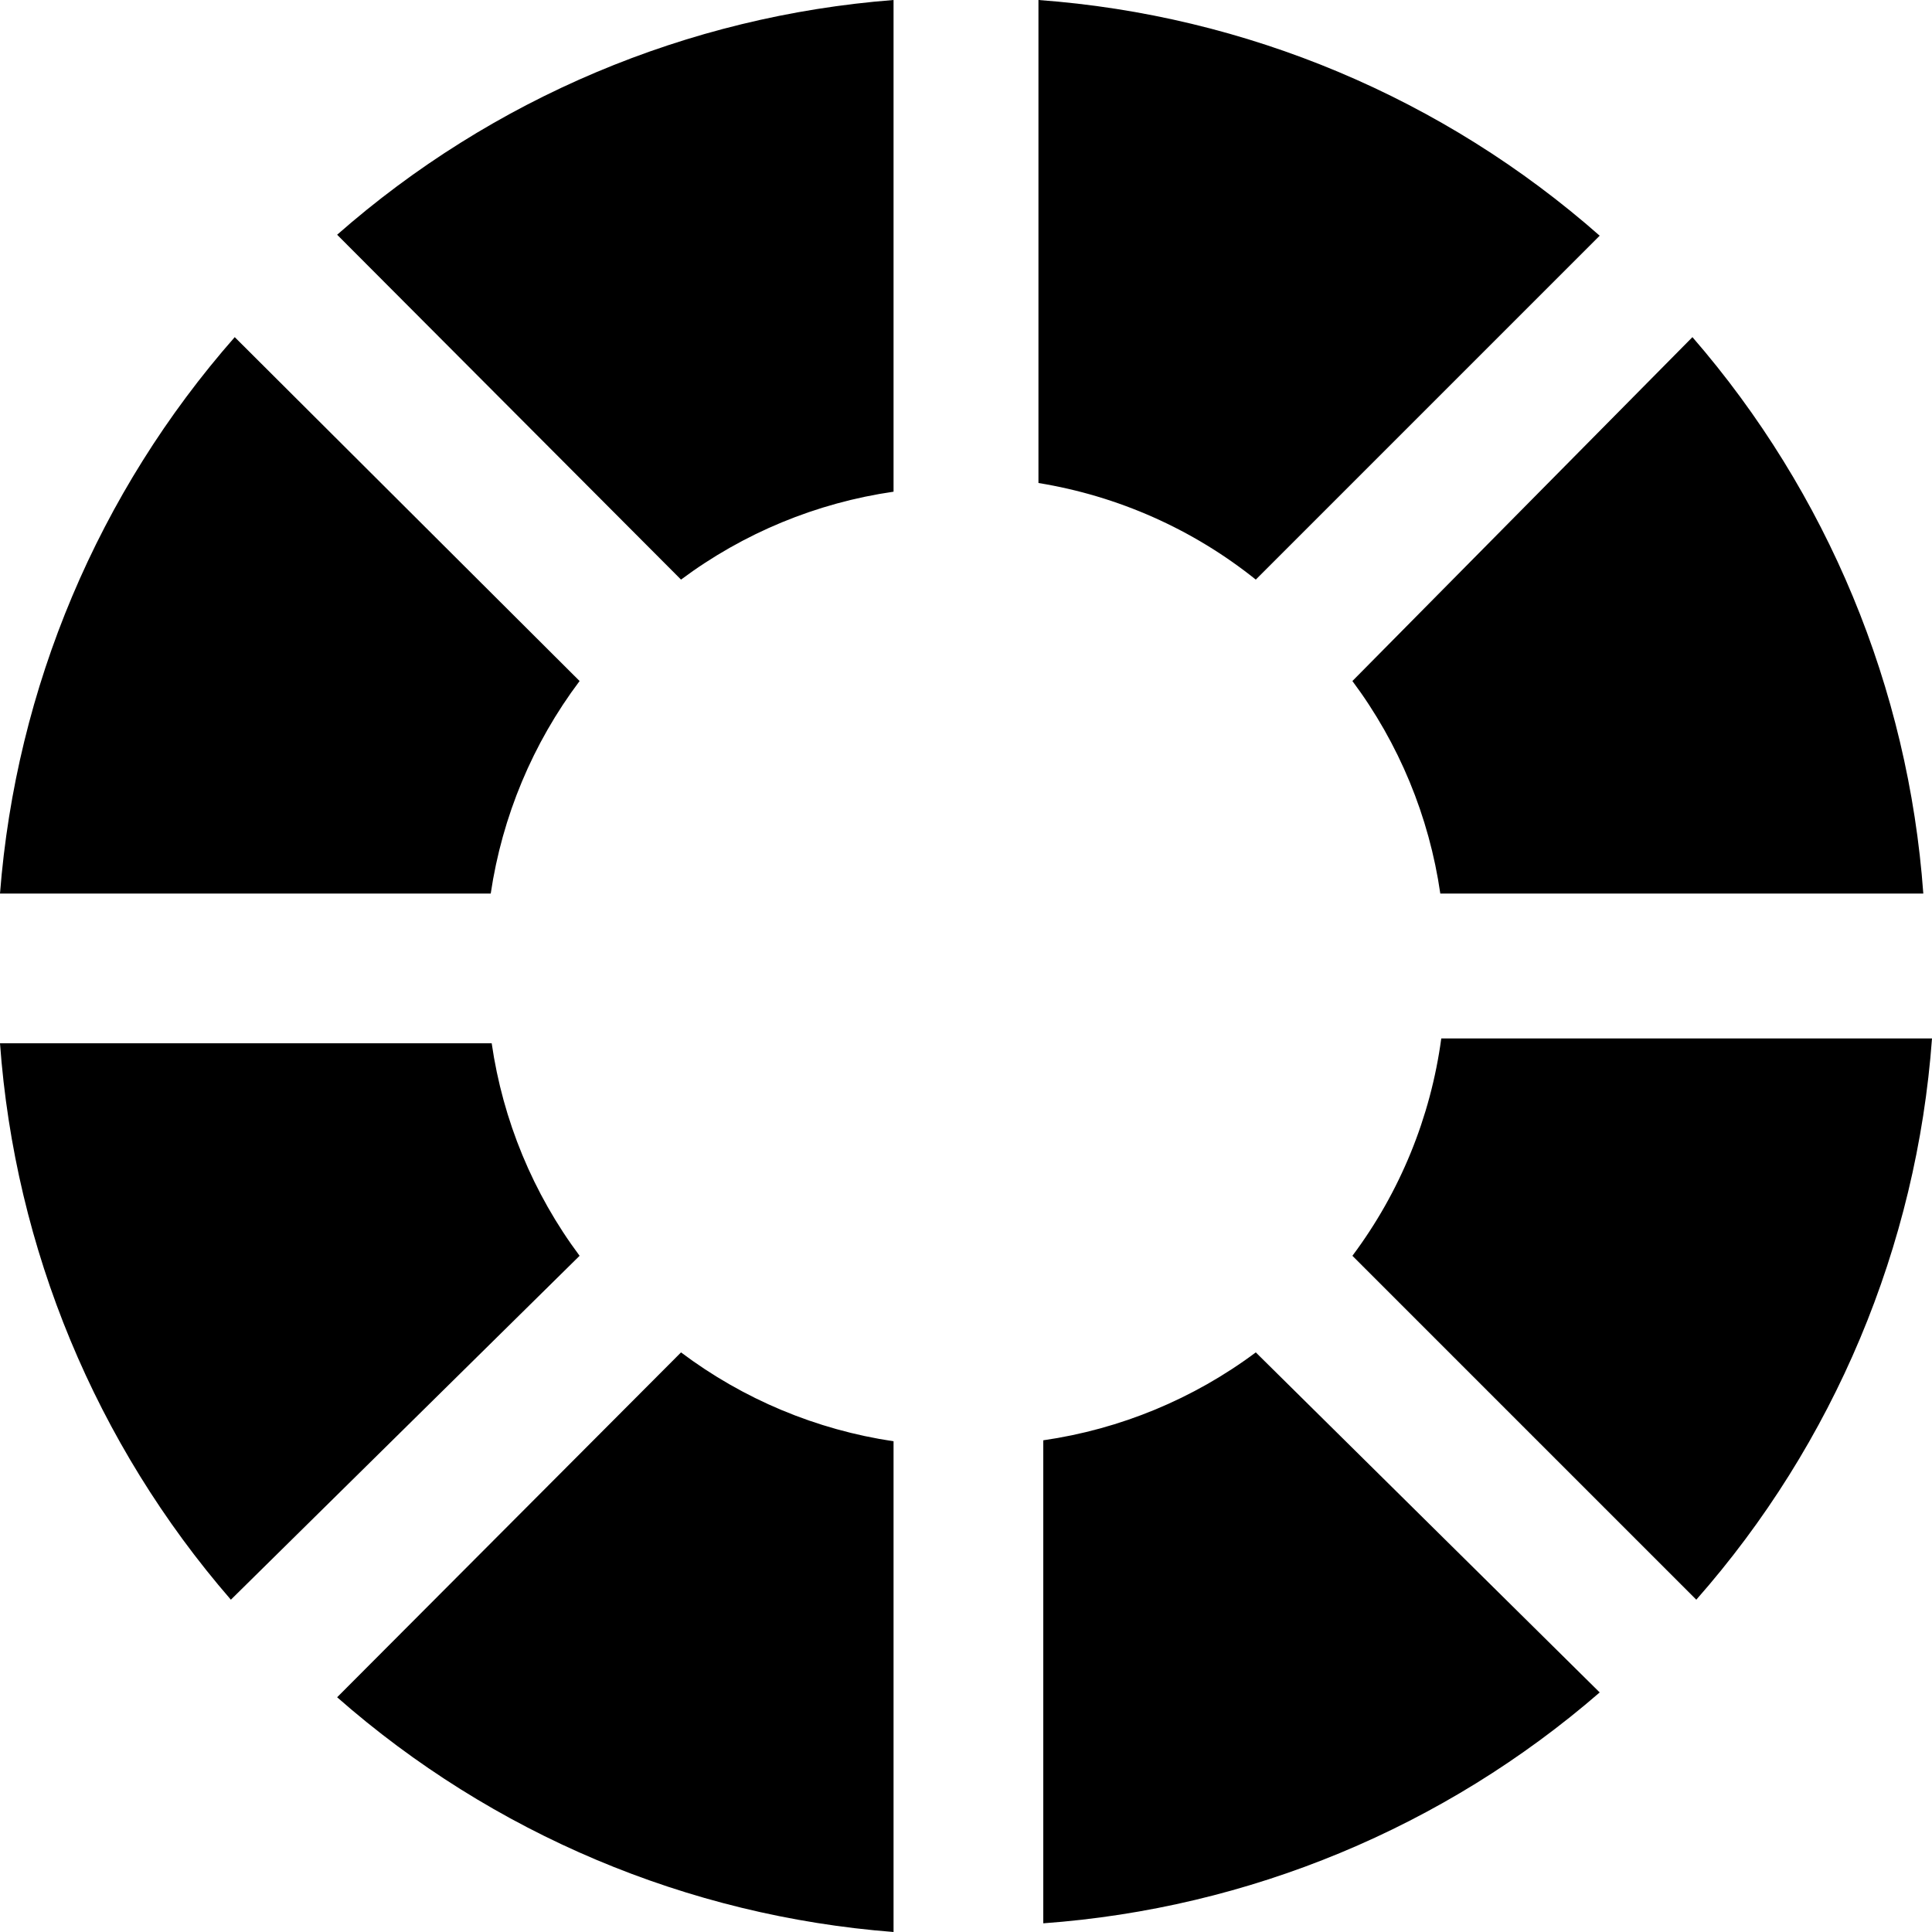 <?xml version="1.0" encoding="UTF-8"?>
<svg width="30px" height="30px" viewBox="0 0 30 30" version="1.1" xmlns="http://www.w3.org/2000/svg" xmlns:xlink="http://www.w3.org/1999/xlink">
    <title>Shape</title>
    <g id="Select" stroke="none" stroke-width="1" fill="none" fill-rule="evenodd">
        <g id="Landing-Page-Copy" transform="translate(-175, -6495)" fill="#000000" fill-rule="nonzero">
            <g id="Group-26" transform="translate(160, 5709)">
                <g id="Group-23" transform="translate(0, 552)">
                    <g id="bxs-color" transform="translate(15, 234)">
                        <path d="M7.62,13.875 C7.798,12.677 8.272,11.543 9,10.575 L3.645,5.235 C1.527,7.645 0.248,10.676 8.8817842e-16,13.875 L7.62,13.875 Z M10.575,9 C11.544,8.277 12.679,7.808 13.875,7.635 L13.875,2.66453526e-15 C10.676,0.248 7.645,1.527 5.235,3.645 L10.575,9 Z M16.125,0 L16.125,7.5 C17.36,7.701 18.523,8.217 19.5,9 L24.84,3.66 C22.412,1.521 19.352,0.236 16.125,0 L16.125,0 Z M9,19.5 C8.277,18.531 7.808,17.396 7.635,16.2 L0,16.2 C0.231,19.392 1.489,22.423 3.585,24.84 L9,19.5 Z M13.875,22.38 C12.677,22.202 11.543,21.728 10.575,21 L5.235,26.355 C7.645,28.473 10.676,29.752 13.875,30 L13.875,22.38 Z M21,10.575 C21.723,11.544 22.192,12.679 22.365,13.875 L29.865,13.875 C29.634,10.683 28.376,7.652 26.28,5.235 L21,10.575 Z M19.5,21 C18.531,21.723 17.396,22.192 16.2,22.365 L16.2,29.865 C19.392,29.634 22.423,28.376 24.84,26.28 L19.5,21 Z M22.38,16.125 C22.215,17.349 21.74,18.511 21,19.5 L26.34,24.84 C28.479,22.412 29.764,19.352 30,16.125 L22.38,16.125 Z" id="Shape"></path>
                    </g>
                </g>
            </g>
        </g>
    </g>
</svg>